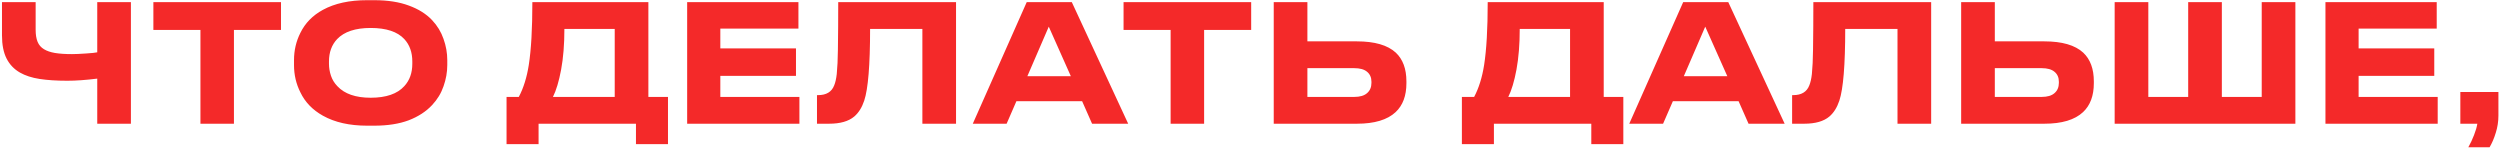 <?xml version="1.0" encoding="UTF-8"?> <svg xmlns="http://www.w3.org/2000/svg" width="1071" height="64" viewBox="0 0 1071 64" fill="none"><path d="M41.66 33.68C36.807 34.287 32.537 34.59 28.85 34.59C24.23 34.59 20.263 34.333 16.95 33.82C13.637 33.307 10.837 32.397 8.55 31.09C6.03 29.643 4.117 27.637 2.81 25.07C1.503 22.503 0.85 19.19 0.85 15.13V0.92H15.27V12.75C15.27 14.85 15.55 16.577 16.11 17.93C16.67 19.283 17.58 20.333 18.84 21.08C20.053 21.827 21.617 22.363 23.53 22.69C25.49 23.017 27.917 23.18 30.81 23.18C32.35 23.18 34.427 23.087 37.04 22.9C39.28 22.76 40.82 22.597 41.66 22.41V0.92H56.08V53H41.66V33.68ZM85.868 53V12.82H65.708V0.92H120.378V12.82H100.218V53H85.868ZM160.324 0.08C166.111 0.08 171.058 0.85 175.164 2.39C179.271 3.883 182.584 5.96 185.104 8.62C187.344 11 188.978 13.683 190.004 16.67C191.078 19.657 191.614 22.69 191.614 25.77V27.87C191.614 30.903 191.078 33.937 190.004 36.97C188.978 39.957 187.344 42.64 185.104 45.02C182.538 47.773 179.201 49.943 175.094 51.53C170.988 53.07 166.064 53.84 160.324 53.84H157.244C149.731 53.84 143.431 52.417 138.344 49.57C133.911 47.097 130.691 43.76 128.684 39.56C126.864 35.967 125.954 32.07 125.954 27.87V25.77C125.954 21.57 126.864 17.673 128.684 14.08C130.738 9.88 133.958 6.59 138.344 4.21C143.384 1.457 149.684 0.08 157.244 0.08H160.324ZM176.634 26.33C176.634 22.41 175.491 19.213 173.204 16.74C170.264 13.567 165.458 11.98 158.784 11.98C152.251 11.98 147.468 13.567 144.434 16.74C142.101 19.213 140.934 22.41 140.934 26.33V27.31C140.934 29.037 141.214 30.74 141.774 32.42C142.334 34.1 143.244 35.593 144.504 36.9C147.584 40.213 152.344 41.87 158.784 41.87C165.411 41.87 170.218 40.213 173.204 36.9C175.491 34.427 176.634 31.23 176.634 27.31V26.33ZM222.255 41.52C224.262 37.74 225.685 33.19 226.525 27.87C227.552 21.29 228.065 12.307 228.065 0.92H277.765V41.52H286.165V61.75H272.445V53H230.725V61.75H217.005V41.52H222.255ZM263.345 41.52V12.4H241.785C241.785 18.98 241.318 24.79 240.385 29.83C239.452 34.823 238.285 38.72 236.885 41.52H263.345ZM294.378 0.92H342.048V12.26H308.588V20.73H340.998V32.49H308.588V41.52H342.468V53H294.378V0.92ZM395.147 12.4H372.747C372.747 27.847 371.907 38.09 370.227 43.13C369.247 46.07 367.824 48.333 365.957 49.92C363.53 51.973 359.937 53 355.177 53H349.997V40.75H350.487C353.987 40.75 356.274 39.373 357.347 36.62C357.86 35.407 358.234 33.773 358.467 31.72C358.747 28.873 358.91 25.42 358.957 21.36C359.05 14.827 359.097 8.013 359.097 0.92H409.567V53H395.147V12.4ZM467.845 53L463.575 43.34H435.435L431.235 53H416.745L439.845 0.92H459.165L483.315 53H467.845ZM458.745 32.63L449.295 11.42L440.125 32.63H458.745ZM501.493 53V12.82H481.333V0.92H536.003V12.82H515.843V53H501.493ZM560.087 17.72H581.297C588.903 17.72 594.457 19.33 597.957 22.55C600.99 25.397 602.507 29.503 602.507 34.87V35.64C602.507 41.007 600.967 45.137 597.887 48.03C594.34 51.343 588.81 53 581.297 53H545.667V0.92H560.087V17.72ZM580.177 41.52C582.603 41.52 584.423 40.983 585.637 39.91C586.897 38.837 587.527 37.367 587.527 35.5V35.01C587.527 33.19 586.897 31.767 585.637 30.74C584.423 29.713 582.603 29.2 580.177 29.2H560.087V41.52H580.177ZM631.523 41.52C633.529 37.74 634.953 33.19 635.793 27.87C636.819 21.29 637.333 12.307 637.333 0.92H687.033V41.52H695.433V61.75H681.713V53H639.993V61.75H626.273V41.52H631.523ZM672.613 41.52V12.4H651.053C651.053 18.98 650.586 24.79 649.653 29.83C648.719 34.823 647.553 38.72 646.153 41.52H672.613ZM749.075 53L744.805 43.34H716.665L712.465 53H697.975L721.075 0.92H740.395L764.545 53H749.075ZM739.975 32.63L730.525 11.42L721.355 32.63H739.975ZM812.891 12.4H790.491C790.491 27.847 789.651 38.09 787.971 43.13C786.991 46.07 785.568 48.333 783.701 49.92C781.274 51.973 777.681 53 772.921 53H767.741V40.75H768.231C771.731 40.75 774.018 39.373 775.091 36.62C775.604 35.407 775.978 33.773 776.211 31.72C776.491 28.873 776.654 25.42 776.701 21.36C776.794 14.827 776.841 8.013 776.841 0.92H827.311V53H812.891V12.4ZM854.579 17.72H875.789C883.395 17.72 888.949 19.33 892.449 22.55C895.482 25.397 896.999 29.503 896.999 34.87V35.64C896.999 41.007 895.459 45.137 892.379 48.03C888.832 51.343 883.302 53 875.789 53H840.159V0.92H854.579V17.72ZM874.669 41.52C877.095 41.52 878.915 40.983 880.129 39.91C881.389 38.837 882.019 37.367 882.019 35.5V35.01C882.019 33.19 881.389 31.767 880.129 30.74C878.915 29.713 877.095 29.2 874.669 29.2H854.579V41.52H874.669ZM905.92 53V0.92H920.34V41.52H937.42V0.92H951.84V41.52H968.92V0.92H983.34V53H905.92ZM996.223 0.92H1043.89V12.26H1010.43V20.73H1042.84V32.49H1010.43V41.52H1044.31V53H996.223V0.92ZM1057.44 63.08C1058.38 61.4 1059.19 59.65 1059.89 57.83C1060.59 56.057 1061.06 54.447 1061.29 53H1054.01V39.42H1070.32V49.5C1070.32 52.02 1069.95 54.47 1069.2 56.85C1068.46 59.277 1067.57 61.353 1066.54 63.08H1057.44Z" fill="#F42929"></path></svg> 